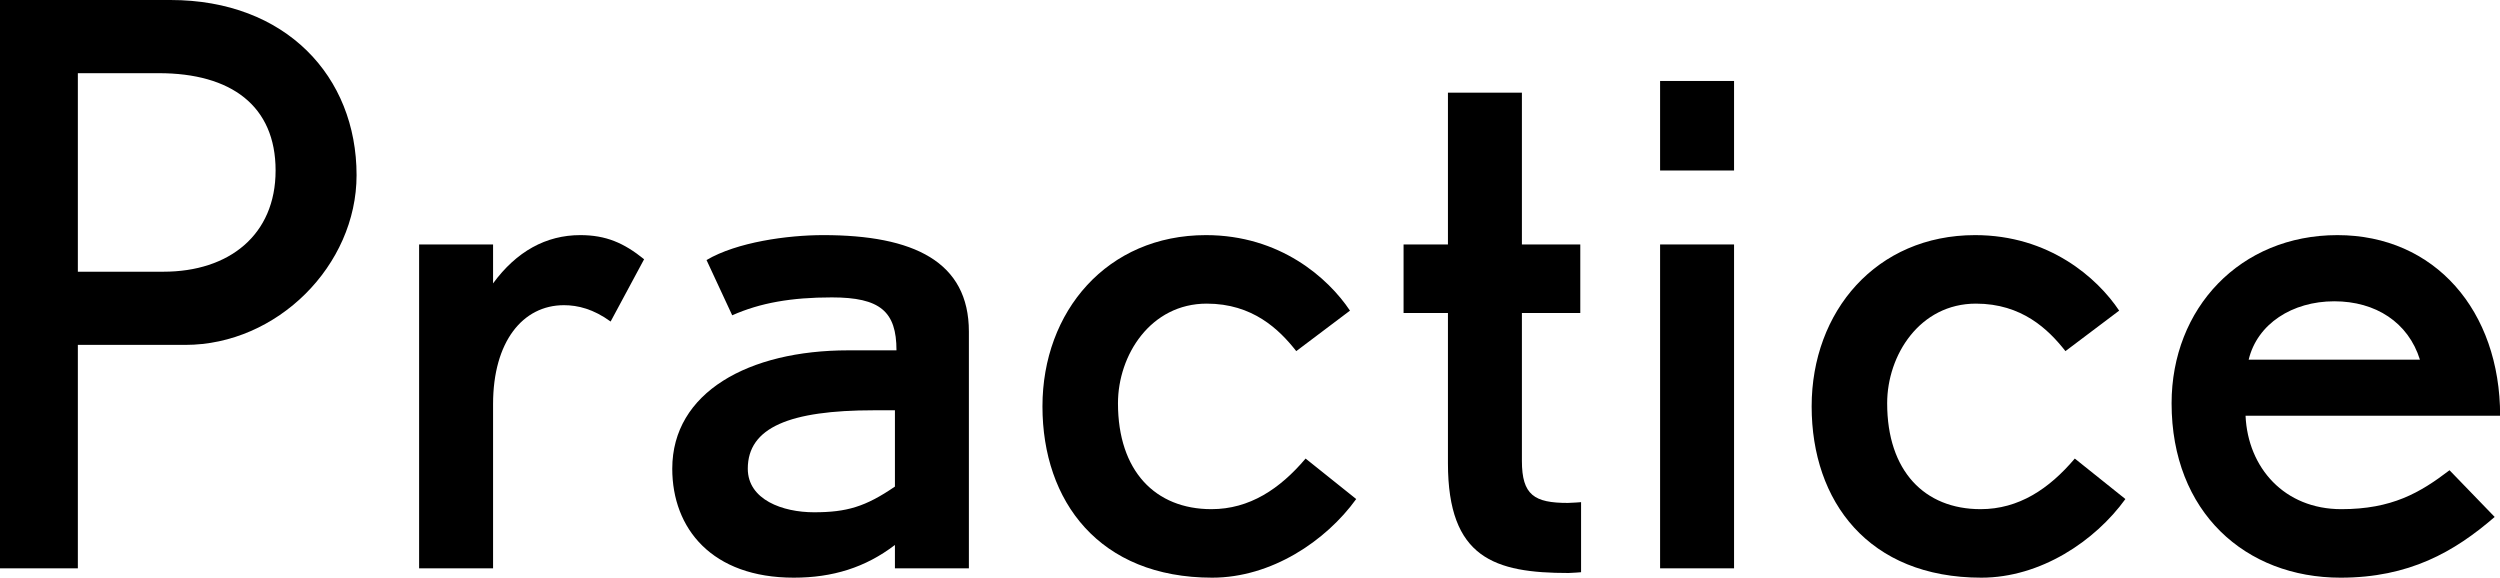 <?xml version="1.0" encoding="UTF-8"?>
<svg id="_レイヤー_2" data-name="レイヤー 2" xmlns="http://www.w3.org/2000/svg" width="192.67" height="44.52" viewBox="0 0 192.67 44.52">
  <g id="_文字" data-name="文字">
    <g>
      <path d="M14.28,26.58H6v17.22H0V0h13.14c8.88,0,14.34,5.88,14.34,13.5,0,6.96-6.12,13.08-13.2,13.08ZM12.24,5.64h-6.24v15.3h6.6c5.04,0,8.64-2.82,8.64-7.8s-3.42-7.5-9-7.5Z"/>
      <path d="M47.06,24.78c-1.32-.96-2.52-1.26-3.6-1.26-3.18,0-5.46,2.82-5.46,7.62v12.66h-5.7v-24.96h5.7v3c1.8-2.46,4.08-3.72,6.72-3.72,1.98,0,3.36.6,4.92,1.86l-2.58,4.8Z"/>
      <path d="M68.97,43.8v-1.8c-2.28,1.74-4.8,2.52-7.8,2.52-6.3,0-9.36-3.78-9.36-8.4,0-5.88,5.88-9.12,13.56-9.12h3.72c0-3-1.26-4.08-4.98-4.08-3.12,0-5.52.42-7.68,1.38l-1.98-4.26c2.34-1.38,6.24-1.92,9-1.92,6.96,0,11.22,2.04,11.22,7.44v18.24h-5.7ZM68.97,31.62h-1.62c-6.48,0-9.72,1.32-9.72,4.5,0,2.4,2.7,3.36,5.1,3.36,2.52,0,3.96-.42,6.24-1.98v-5.88Z"/>
      <path d="M93.42,44.52c-8.7,0-13.08-5.88-13.08-13.2s4.98-13.2,12.6-13.2c5.7,0,9.42,3.3,11.1,5.82l-4.14,3.12c-1.32-1.68-3.36-3.66-6.9-3.66-4.32,0-6.84,3.96-6.84,7.68,0,5.22,2.88,8.16,7.2,8.16,2.94,0,5.28-1.56,7.26-3.9l3.9,3.12c-2.34,3.24-6.54,6.06-11.1,6.06Z"/>
      <path d="M120.89,44.16c-5.7,0-9.3-1.14-9.3-8.46v-11.58h-3.42v-5.28h3.42V7.14h5.7v11.7h4.5v5.28h-4.5v11.4c0,2.64.96,3.24,3.54,3.24.3,0,1.02-.06,1.02-.06v5.4s-.72.06-.96.06Z"/>
      <path d="M127.94,13.14v-6.9h5.7v6.9h-5.7ZM127.94,43.8v-24.96h5.7v24.96h-5.7Z"/>
      <path d="M152.7,44.52c-8.7,0-13.08-5.88-13.08-13.2s4.98-13.2,12.6-13.2c5.7,0,9.42,3.3,11.1,5.82l-4.14,3.12c-1.32-1.68-3.36-3.66-6.9-3.66-4.32,0-6.84,3.96-6.84,7.68,0,5.22,2.88,8.16,7.2,8.16,2.94,0,5.28-1.56,7.26-3.9l3.9,3.12c-2.34,3.24-6.54,6.06-11.1,6.06Z"/>
      <path d="M173.06,32.04c.18,4.02,3,7.2,7.38,7.2,3.9,0,6.06-1.26,8.34-3l3.48,3.6c-3.12,2.7-6.6,4.68-11.88,4.68-7.32,0-13.02-5.04-13.02-13.44,0-7.32,5.28-12.96,12.78-12.96s12.54,5.82,12.54,13.92h-19.62ZM179.9,23.22c-3.24,0-5.94,1.74-6.6,4.5h13.2c-.9-2.88-3.42-4.5-6.6-4.5Z"/>
    </g>
  </g>
</svg>